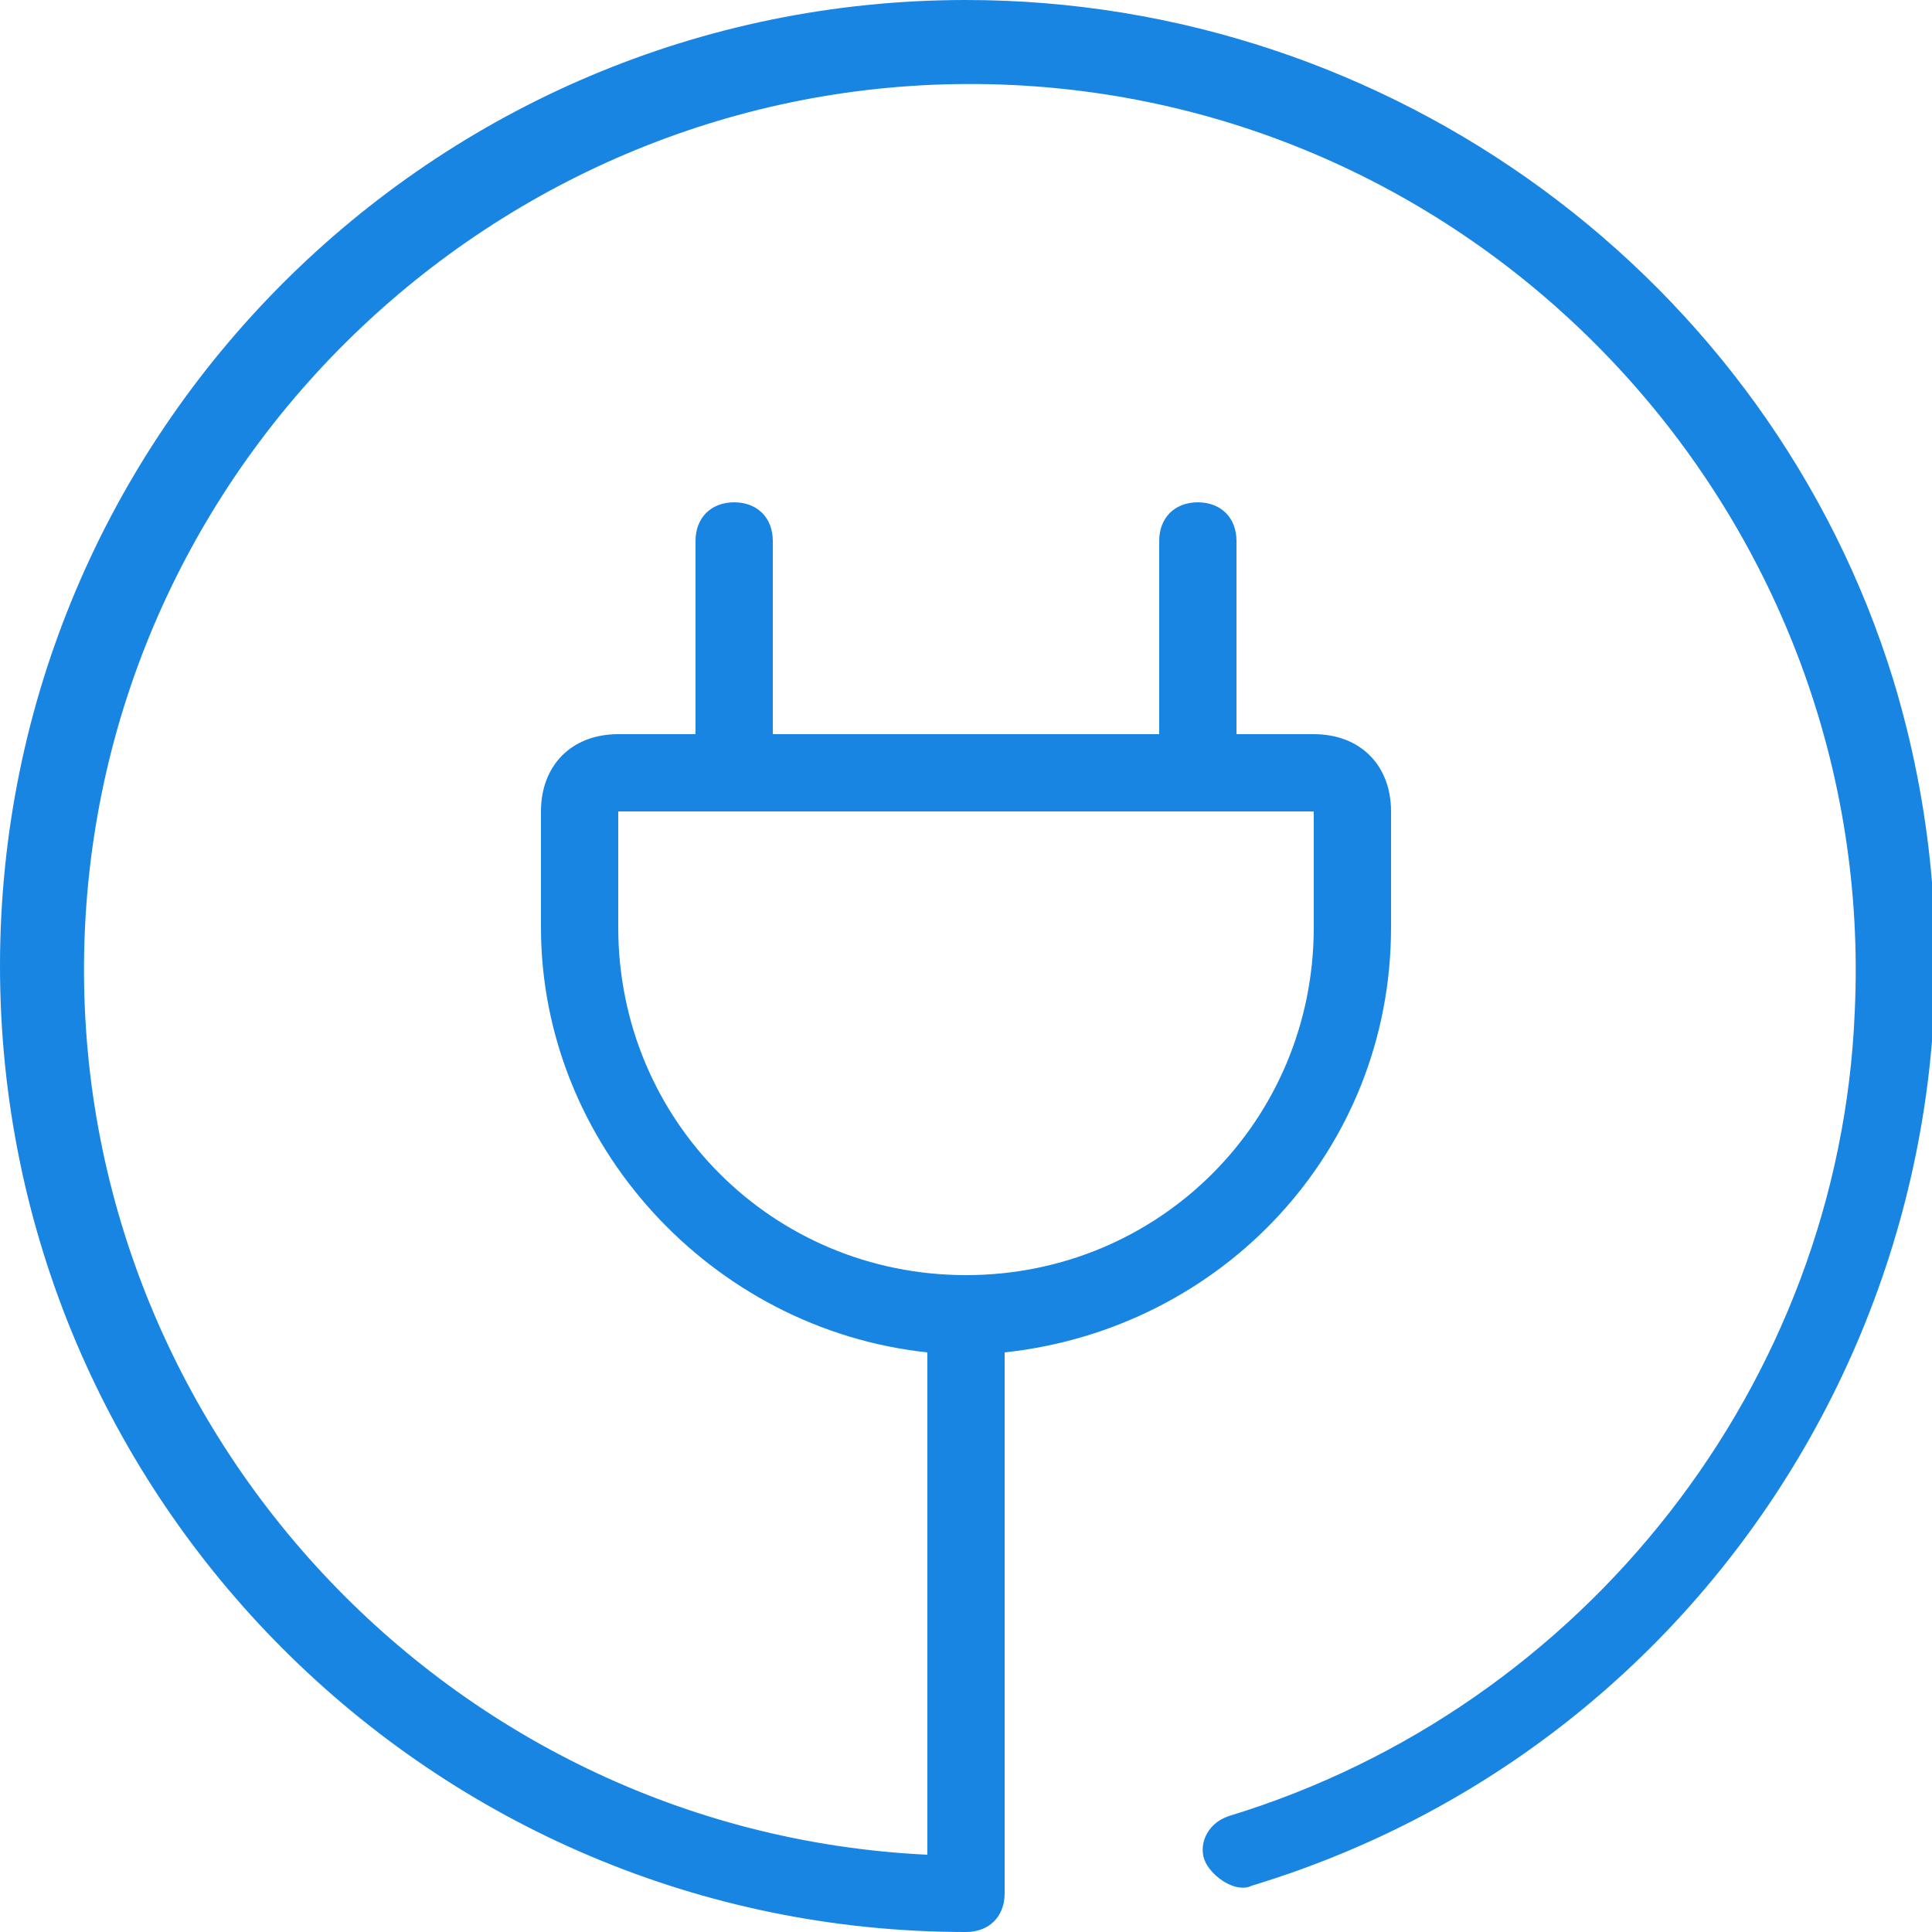 <?xml version="1.0" encoding="utf-8"?>
<!-- Generator: Adobe Illustrator 24.3.0, SVG Export Plug-In . SVG Version: 6.00 Build 0)  -->
<svg version="1.1" id="Layer_1" xmlns="http://www.w3.org/2000/svg" xmlns:xlink="http://www.w3.org/1999/xlink" x="0px" y="0px"
	 viewBox="0 0 25 25" style="enable-background:new 0 0 25 25;" xml:space="preserve">
<style type="text/css">
	.st0{fill:#1985E3;}
</style>
<g id="budicon-cable-cord">
	<path class="st0" d="M12.5,0C5.6,0,0,5.6,0,12.5S5.6,25,12.5,25c0.3,0,0.5-0.2,0.5-0.5v-7c2.8-0.3,5-2.6,5-5.5v-1.5
		c0-0.6-0.4-1-1-1h-1V7c0-0.3-0.2-0.5-0.5-0.5S15,6.7,15,7v2.5h-5V7c0-0.3-0.2-0.5-0.5-0.5S9,6.7,9,7v2.5H8c-0.6,0-1,0.4-1,1V12
		c0,2.8,2.2,5.2,5,5.5V24C5.7,23.7,0.8,18.3,1.1,12s5.7-11.2,12-10.9s11.2,5.7,10.9,12c-0.2,4.8-3.5,9-8.1,10.4
		c-0.3,0.1-0.4,0.4-0.3,0.6s0.4,0.4,0.6,0.3c6.6-2,10.3-9,8.3-15.6C22.9,3.6,18,0,12.5,0z M8,12v-1.5h9V12c0,2.5-2,4.5-4.5,4.5
		S8,14.5,8,12L8,12z"/>
</g>
</svg>
